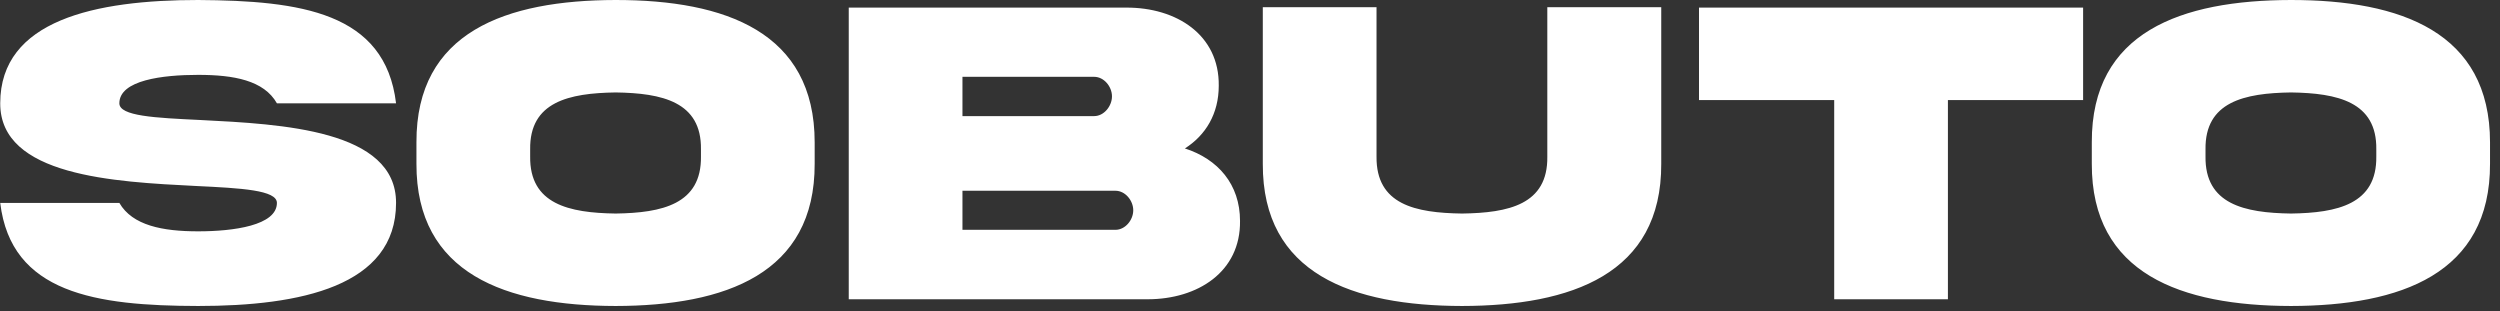 <svg width="225" height="28" viewBox="0 0 225 28" fill="none" xmlns="http://www.w3.org/2000/svg">
<rect x="0" y="0" width="225" height="28" fill="#333333" stroke="none"/>
<path d="M10.742 9.297C10.742 10.449 13.926 10.605 18.047 10.801C25.371 11.172 35.664 11.68 35.645 18.262C35.645 25.762 27.051 27.539 17.832 27.539C8.633 27.52 0.996 26.406 0.02 18.262H10.742C11.914 20.293 14.629 20.82 17.832 20.82C21.016 20.82 24.922 20.293 24.922 18.262C24.922 17.109 21.738 16.934 17.617 16.738C10.293 16.367 0 15.859 0.02 9.297C0.02 1.797 8.613 0 17.832 0C27.031 0.059 34.668 1.094 35.645 9.297H24.922C23.75 7.227 21.035 6.738 17.832 6.738C14.648 6.738 10.742 7.207 10.742 9.297ZM55.41 0C65.293 0 73.32 2.891 73.32 12.812V14.727C73.359 24.648 65.273 27.52 55.41 27.539C45.527 27.52 37.441 24.648 37.48 14.727V12.812C37.441 2.871 45.527 0.02 55.41 0ZM63.086 14.082V13.438C63.145 9.16 59.59 8.379 55.41 8.32C51.211 8.379 47.656 9.16 47.715 13.438V14.082C47.656 18.379 51.211 19.16 55.41 19.219C59.59 19.16 63.145 18.379 63.086 14.082ZM86.621 20.684H100.391C101.27 20.684 101.992 19.805 101.992 18.926C101.992 18.047 101.27 17.168 100.391 17.168H86.621V20.684ZM98.477 6.914H86.621V10.449H98.477C99.356 10.449 100.078 9.551 100.078 8.672C100.078 7.793 99.356 6.914 98.477 6.914ZM106.641 13.359C109.609 14.316 111.602 16.582 111.602 19.883C111.66 24.473 107.793 26.934 103.281 26.934H76.387V0.684H101.348C105.898 0.664 109.746 3.145 109.688 7.715C109.688 10.234 108.516 12.168 106.641 13.359ZM139.258 14.102V0.645H149.512V14.746C149.551 24.668 141.426 27.52 131.582 27.539C121.738 27.52 113.613 24.668 113.652 14.746V0.645H123.887V14.102C123.848 18.418 127.383 19.16 131.582 19.219C135.762 19.16 139.316 18.418 139.258 14.102ZM175.312 26.934H165.078V9.004H152.91V0.684H187.48V9.004H175.312V26.934ZM206.191 0C216.074 0 224.102 2.891 224.102 12.812V14.727C224.141 24.648 216.055 27.52 206.191 27.539C196.309 27.52 188.223 24.648 188.262 14.727V12.812C188.223 2.871 196.309 0.02 206.191 0ZM213.867 14.082V13.438C213.926 9.16 210.371 8.379 206.191 8.32C201.992 8.379 198.438 9.16 198.496 13.438V14.082C198.438 18.379 201.992 19.16 206.191 19.219C210.371 19.16 213.926 18.379 213.867 14.082Z" fill="white"/>
</svg>
